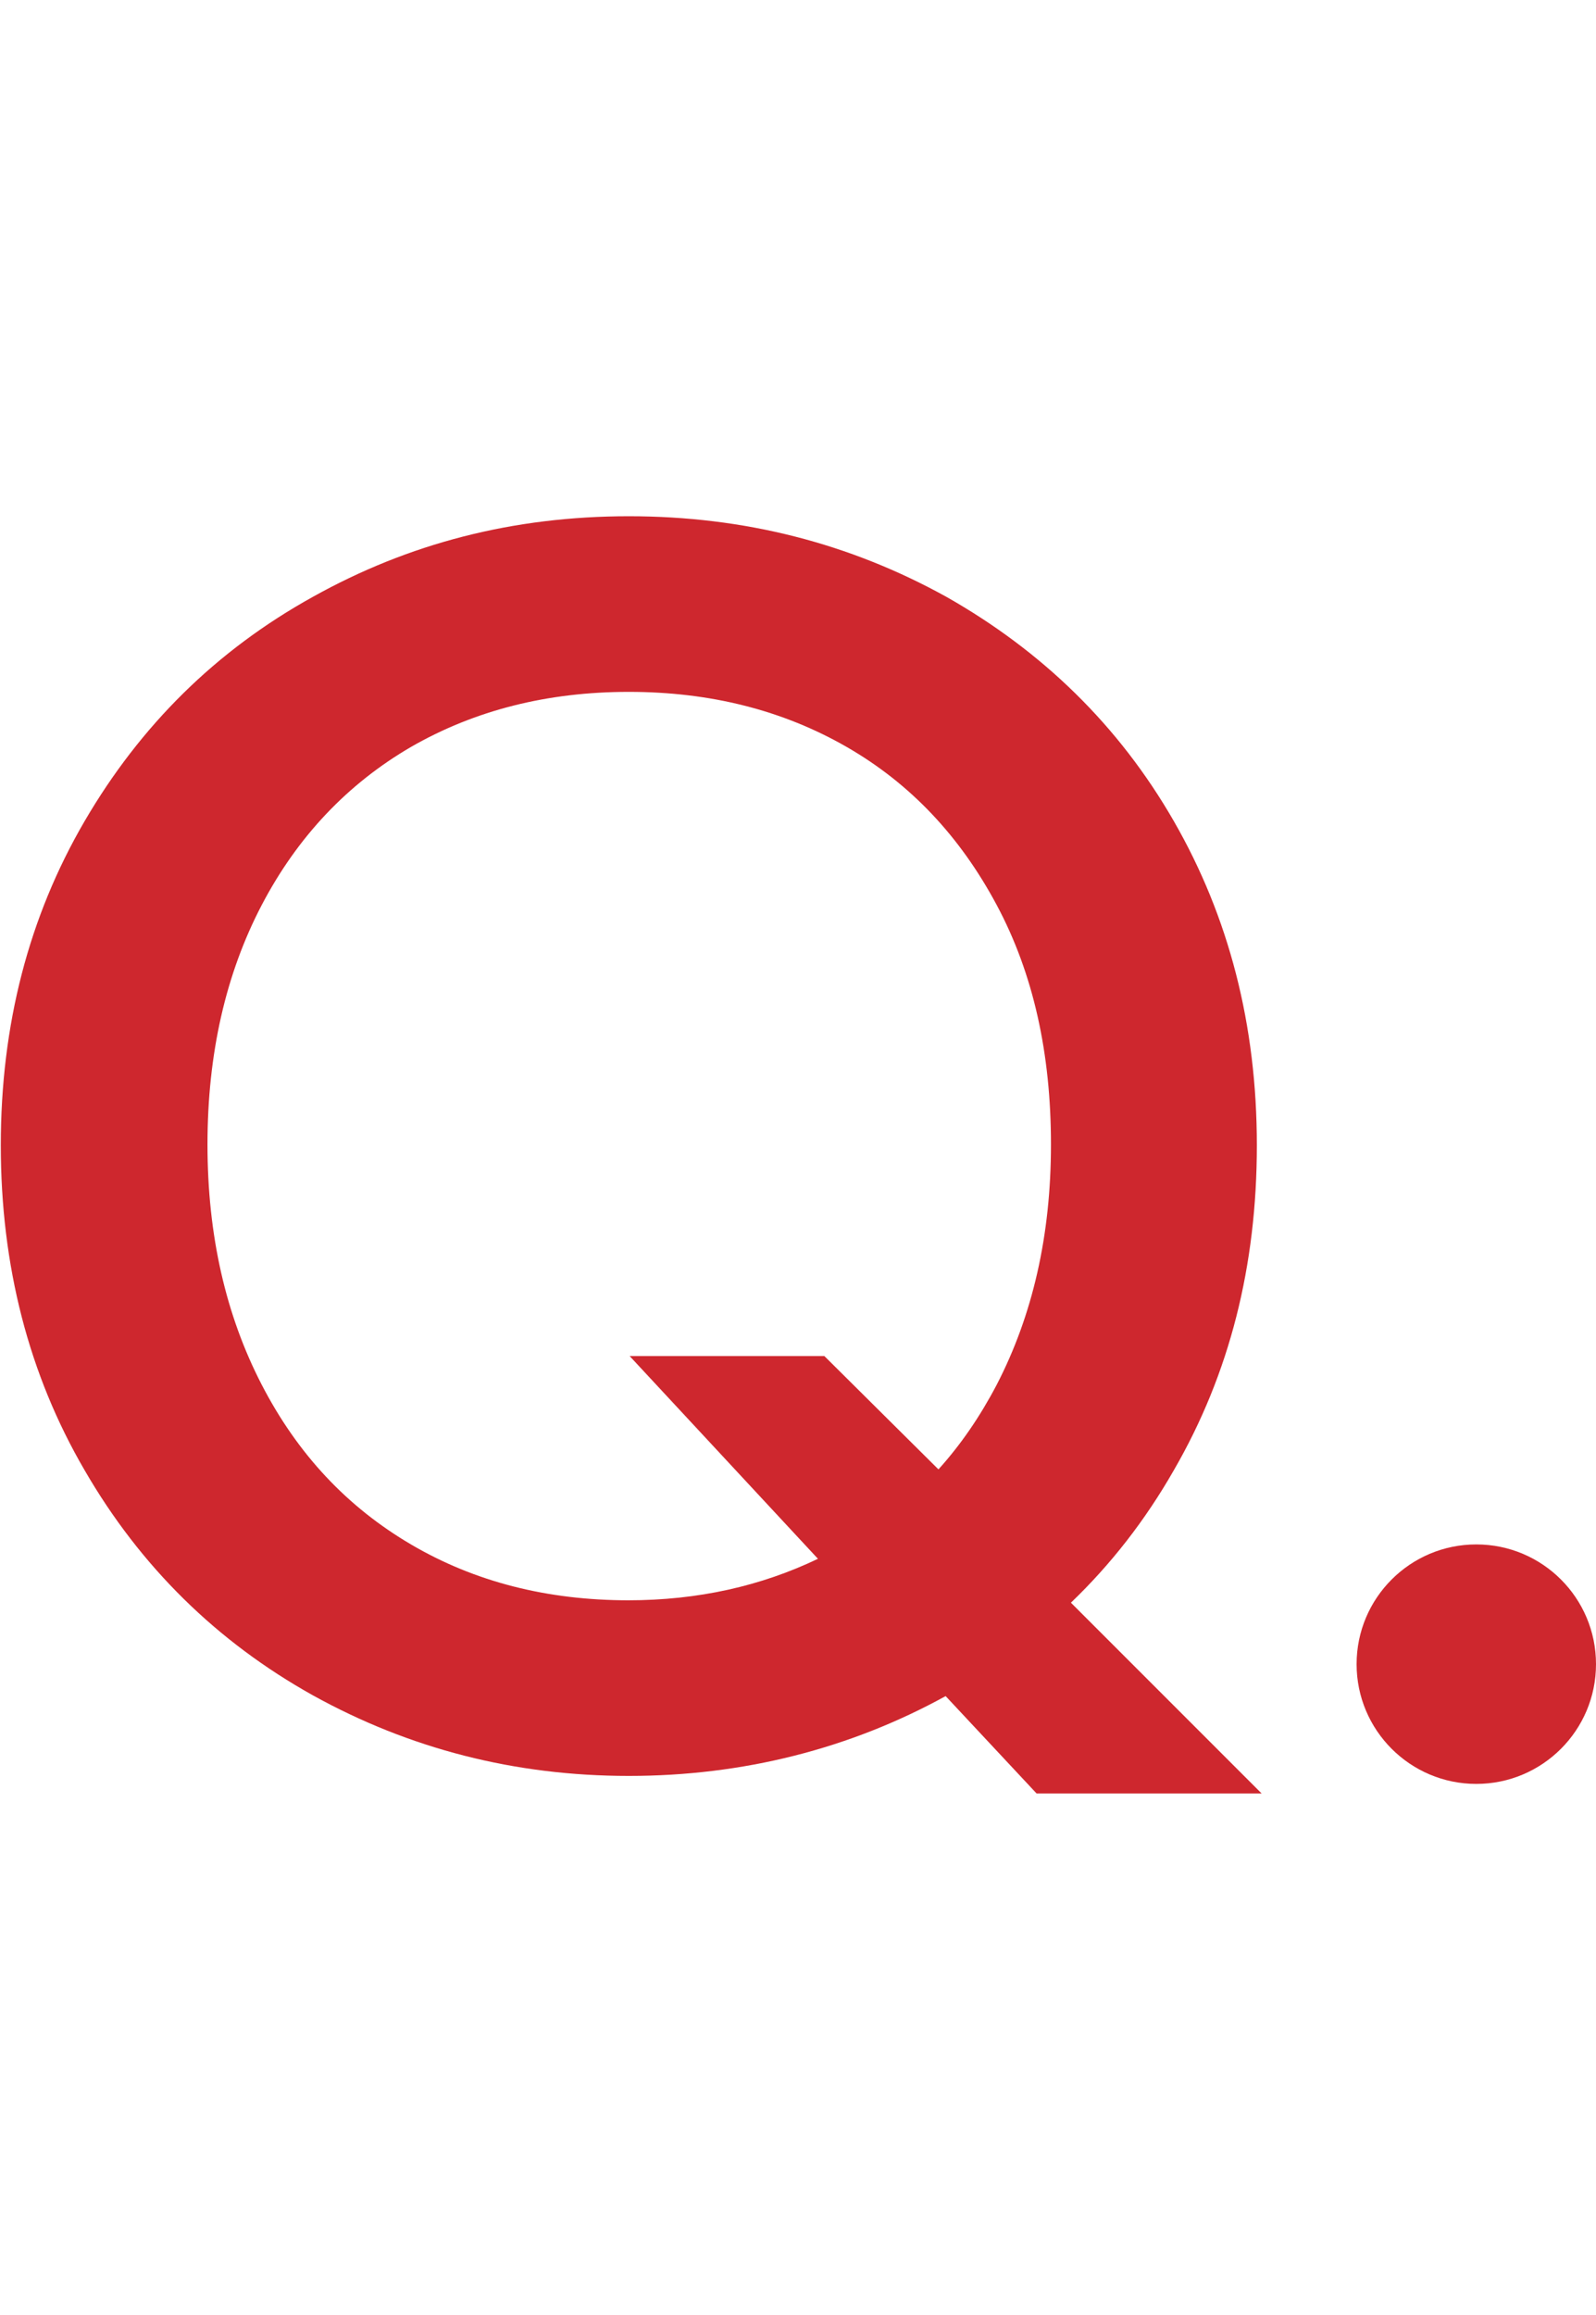 <svg width="20" height="29" viewBox="0 0 20 29" fill="none" xmlns="http://www.w3.org/2000/svg">
<g clip-path="url(#clip0_855_21730)">
<path d="M15.81 22.467L13.42 20.077C13.92 19.597 14.35 19.047 14.71 18.417C15.41 17.207 15.75 15.857 15.75 14.347C15.75 12.837 15.4 11.487 14.71 10.287C14.02 9.087 13.06 8.157 11.86 7.477C10.65 6.807 9.33 6.467 7.88 6.467C6.43 6.467 5.12 6.807 3.92 7.477C2.71 8.147 1.76 9.087 1.06 10.287C0.36 11.487 0.01 12.837 0.01 14.347C0.01 15.857 0.36 17.217 1.06 18.417C1.76 19.627 2.72 20.567 3.92 21.237C5.13 21.907 6.45 22.247 7.88 22.247C9.31 22.247 10.65 21.907 11.85 21.247L12.99 22.467H15.81ZM7.88 20.047C6.86 20.047 5.95 19.817 5.15 19.347C4.35 18.877 3.73 18.217 3.28 17.347C2.83 16.477 2.6 15.477 2.6 14.337C2.6 13.197 2.83 12.197 3.28 11.337C3.73 10.477 4.36 9.817 5.15 9.357C5.95 8.897 6.86 8.667 7.88 8.667C8.9 8.667 9.81 8.897 10.61 9.357C11.41 9.817 12.03 10.477 12.49 11.337C12.95 12.197 13.17 13.197 13.17 14.337C13.17 15.477 12.94 16.477 12.49 17.347C12.28 17.747 12.04 18.097 11.76 18.407L10.33 16.987H7.89L10.25 19.527C9.54 19.867 8.75 20.047 7.87 20.047H7.88Z" fill="#CE272E"/>
<path d="M18.5 22.347C19.328 22.347 20 21.675 20 20.847C20 20.018 19.328 19.347 18.5 19.347C17.672 19.347 17 20.018 17 20.847C17 21.675 17.672 22.347 18.5 22.347Z" fill="#CE272E"/>
</g>
<defs>
<clipPath id="clip0_855_21730">
<rect width="20" height="28" fill="white" transform="translate(0 0.467)"/>
</clipPath>
</defs>
</svg>
